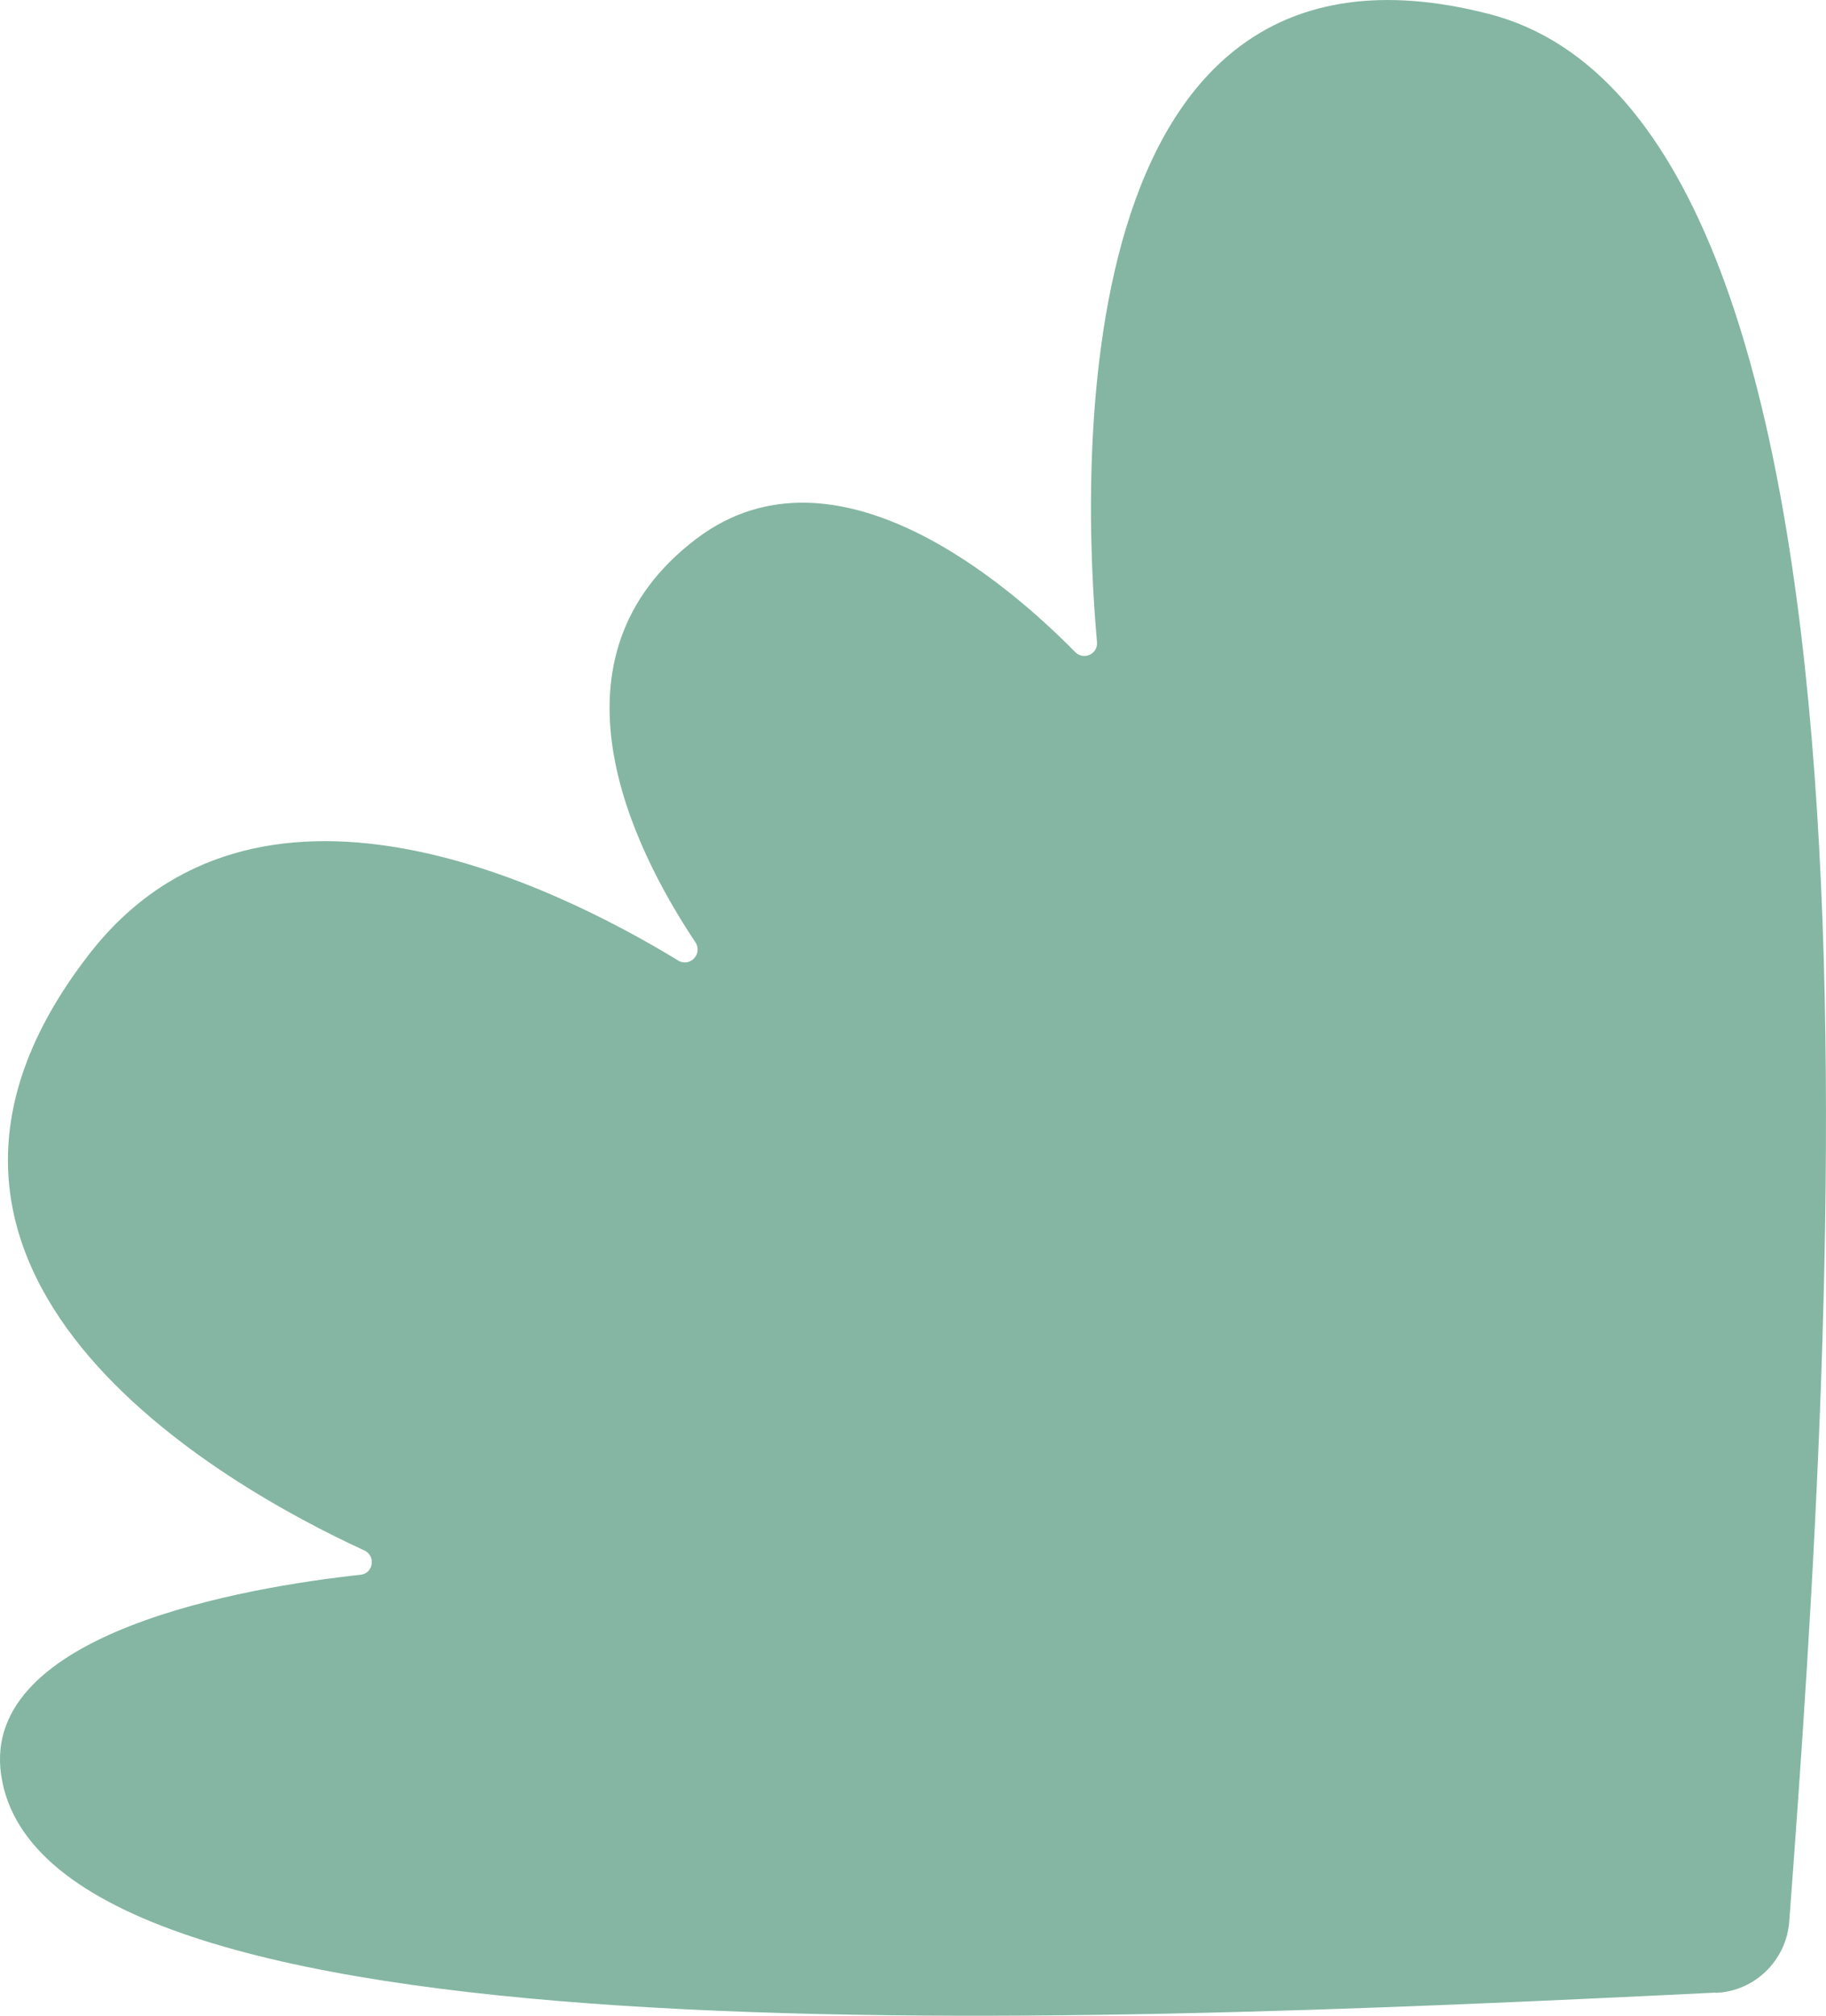 <?xml version="1.0" encoding="UTF-8"?> <svg xmlns="http://www.w3.org/2000/svg" width="29" height="32" viewBox="0 0 29 32" fill="none"><path d="M27.255 31.637C27.871 31.609 28.369 31.123 28.416 30.505C29.158 20.619 30.338 1.933 23.641 0.22C16.811 -1.532 17.197 7.697 17.422 10.19C17.441 10.384 17.211 10.488 17.075 10.351C16.045 9.303 13.282 6.89 11.073 8.543C8.549 10.44 10.034 13.443 11.044 14.958C11.167 15.143 10.955 15.364 10.767 15.246C8.741 14.014 4.07 11.743 1.424 15.138C-2.52 20.203 3.576 23.598 5.785 24.613C5.973 24.698 5.931 24.981 5.724 25C3.905 25.198 -0.311 25.911 0.018 28.177C0.69 32.813 16.539 32.157 27.25 31.633L27.255 31.637Z" fill="#84B6A3"></path></svg> 